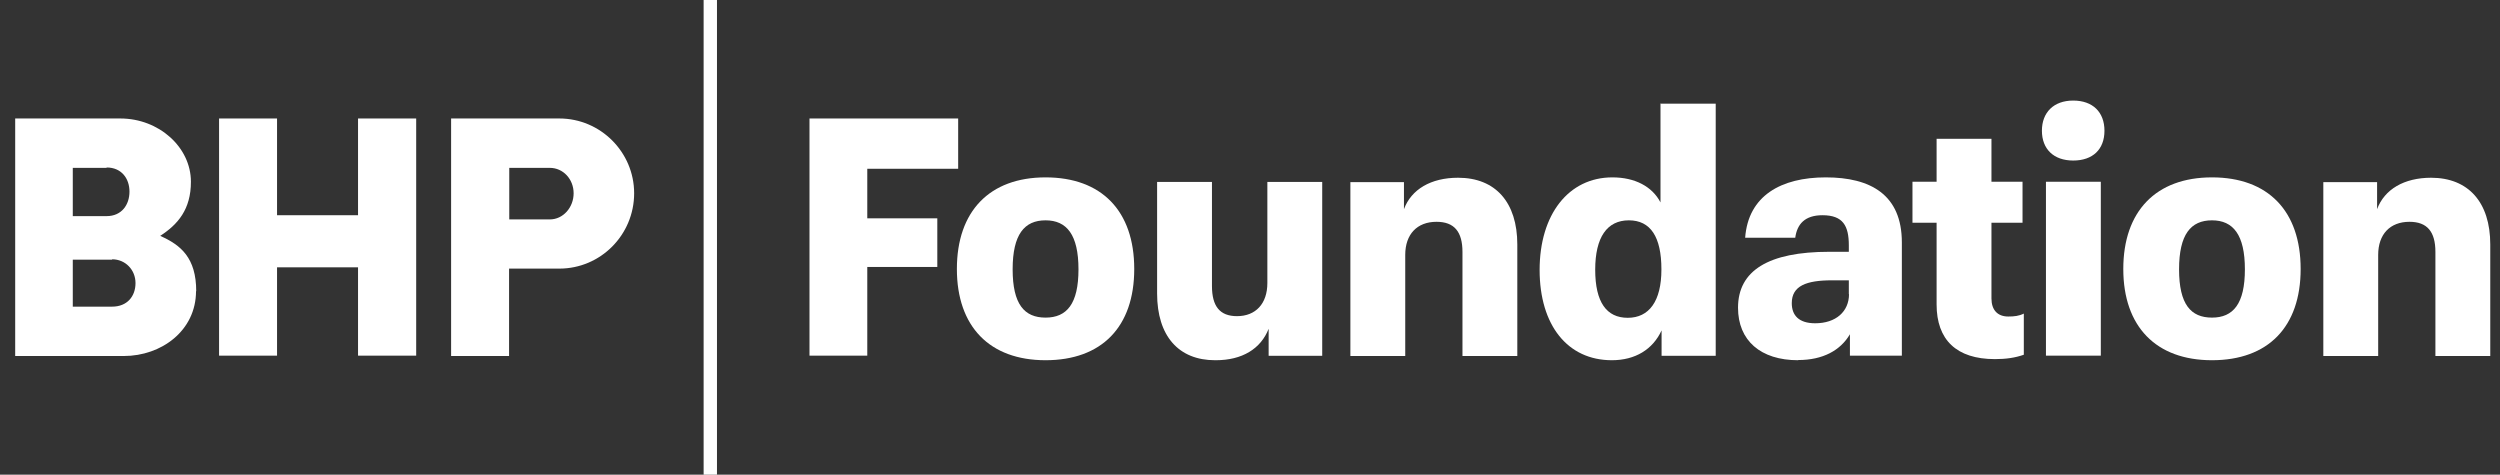 <svg width="158" height="30" viewBox="0 0 158 30" fill="none" xmlns="http://www.w3.org/2000/svg">
<rect x="0" y="0" width="158" height="30" fill="#333333" stroke="none"/>
<path d="M45.313 0H44.469V30H45.313V0Z" fill="white"/>
<path d="M40.078 12.215C40.078 14.85 37.952 16.976 35.351 16.976H32.173V22.5H28.51V7.488H35.351C37.952 7.488 40.078 9.615 40.078 12.215ZM34.75 10.609H32.185V13.867H34.75C35.594 13.867 36.253 13.105 36.253 12.215C36.253 11.325 35.594 10.609 34.75 10.609Z" fill="white"/>
<path d="M22.628 7.488V13.602H17.509V7.488H13.845V22.477H17.509V16.895H22.628V22.477H26.303V7.488H22.628Z" fill="white"/>
<path d="M12.389 18.398C12.389 20.894 10.205 22.5 7.824 22.5H0.96V7.488H7.605C10.043 7.488 12.066 9.303 12.066 11.487C12.066 13.232 11.245 14.18 10.124 14.908C11.43 15.485 12.401 16.294 12.401 18.409M7.085 16.41H4.6V19.38H7.085C8.044 19.38 8.564 18.721 8.564 17.889C8.564 17.057 7.928 16.387 7.085 16.387M6.738 10.609H4.6V13.659H6.738C7.697 13.659 8.183 12.931 8.183 12.111C8.183 11.29 7.686 10.585 6.738 10.585" fill="white"/>
<path d="M51.16 7.488H60.556V10.666H54.812V13.798H59.238V16.872H54.812V22.477H51.16V7.488Z" fill="white"/>
<path d="M92.15 11.233C94.531 11.233 95.894 12.804 95.894 15.451V22.5H92.428V15.925C92.428 14.642 91.908 14.018 90.787 14.018C89.562 14.018 88.811 14.803 88.811 16.109V22.5H85.344V11.51H88.73V13.22C89.192 11.972 90.428 11.233 92.15 11.233Z" fill="white"/>
<path d="M153.641 11.233C155.999 11.233 157.385 12.781 157.385 15.451V22.5H153.918V15.925C153.918 14.642 153.398 14.018 152.277 14.018C151.052 14.018 150.301 14.803 150.301 16.109V22.5H146.834V11.51H150.232V13.22C150.694 11.972 151.931 11.233 153.653 11.233" fill="white"/>
<path d="M76.792 22.766C74.492 22.766 73.129 21.24 73.129 18.548V11.498H76.596V18.074C76.596 19.357 77.093 19.981 78.179 19.981C79.358 19.981 80.097 19.195 80.097 17.889V11.498H83.564V22.488H80.178V20.778C79.681 22.049 78.502 22.766 76.838 22.766" fill="white"/>
<path d="M127.905 22.419C127.351 22.616 126.761 22.696 126.079 22.696C123.641 22.696 122.393 21.471 122.393 19.241V14.075H120.868V11.487H122.393V8.771H125.86V11.487H127.824V14.075H125.86V18.86C125.86 19.588 126.241 20.004 126.923 20.004C127.304 20.004 127.605 19.969 127.905 19.819V22.407V22.419Z" fill="white"/>
<path d="M132.771 11.487H129.304V22.477H132.771V11.487Z" fill="white"/>
<path d="M66.079 22.766C62.543 22.766 60.475 20.639 60.475 16.999C60.475 13.359 62.532 11.21 66.079 11.21C69.627 11.21 71.684 13.336 71.684 16.999C71.684 20.663 69.627 22.766 66.079 22.766ZM66.079 13.925C64.739 13.925 63.999 14.815 63.999 17.022C63.999 19.23 64.739 20.073 66.079 20.073C67.42 20.073 68.16 19.206 68.16 17.022C68.16 14.838 67.42 13.925 66.079 13.925Z" fill="white"/>
<path d="M139.797 22.766C136.261 22.766 134.192 20.639 134.192 16.999C134.192 13.359 136.249 11.21 139.797 11.21C143.344 11.21 145.401 13.336 145.401 16.999C145.401 20.663 143.344 22.766 139.797 22.766ZM139.797 13.925C138.456 13.925 137.717 14.815 137.717 17.022C137.717 19.23 138.456 20.073 139.797 20.073C141.137 20.073 141.877 19.206 141.877 17.022C141.877 14.838 141.137 13.925 139.797 13.925Z" fill="white"/>
<path d="M104.966 6.552H108.433V22.488H105.012V20.882C104.458 22.084 103.348 22.766 101.869 22.766C99.073 22.766 97.304 20.559 97.304 17.057C97.304 13.556 99.13 11.21 101.904 11.21C103.325 11.21 104.423 11.787 104.943 12.793V6.541H104.966V6.552ZM105.001 17.022C105.001 14.977 104.319 13.925 102.944 13.925C101.569 13.925 100.817 14.989 100.817 17.046C100.817 19.102 101.534 20.085 102.874 20.085C104.215 20.085 105.001 19.045 105.001 17.034V17.022Z" fill="white"/>
<path d="M131.026 10.146C129.789 10.146 129.049 9.418 129.049 8.263C129.049 7.107 129.789 6.356 131.026 6.356C132.262 6.356 133.002 7.084 133.002 8.263C133.002 9.441 132.262 10.146 131.026 10.146Z" fill="white"/>
<path d="M113.645 22.766C111.264 22.766 109.843 21.518 109.843 19.449C109.843 17.103 111.761 15.913 115.61 15.913H116.846V15.508C116.846 14.283 116.488 13.602 115.182 13.602C114.061 13.602 113.576 14.168 113.46 15.023H110.294C110.49 12.365 112.57 11.21 115.39 11.21C118.21 11.21 120.197 12.296 120.197 15.323V22.477H116.915V21.125C116.314 22.153 115.193 22.754 113.657 22.754M116.846 18.605V17.716H115.783C114.165 17.716 113.24 18.062 113.24 19.16C113.24 19.923 113.68 20.431 114.72 20.431C116.026 20.431 116.858 19.692 116.858 18.582" fill="white"/>
</svg>
